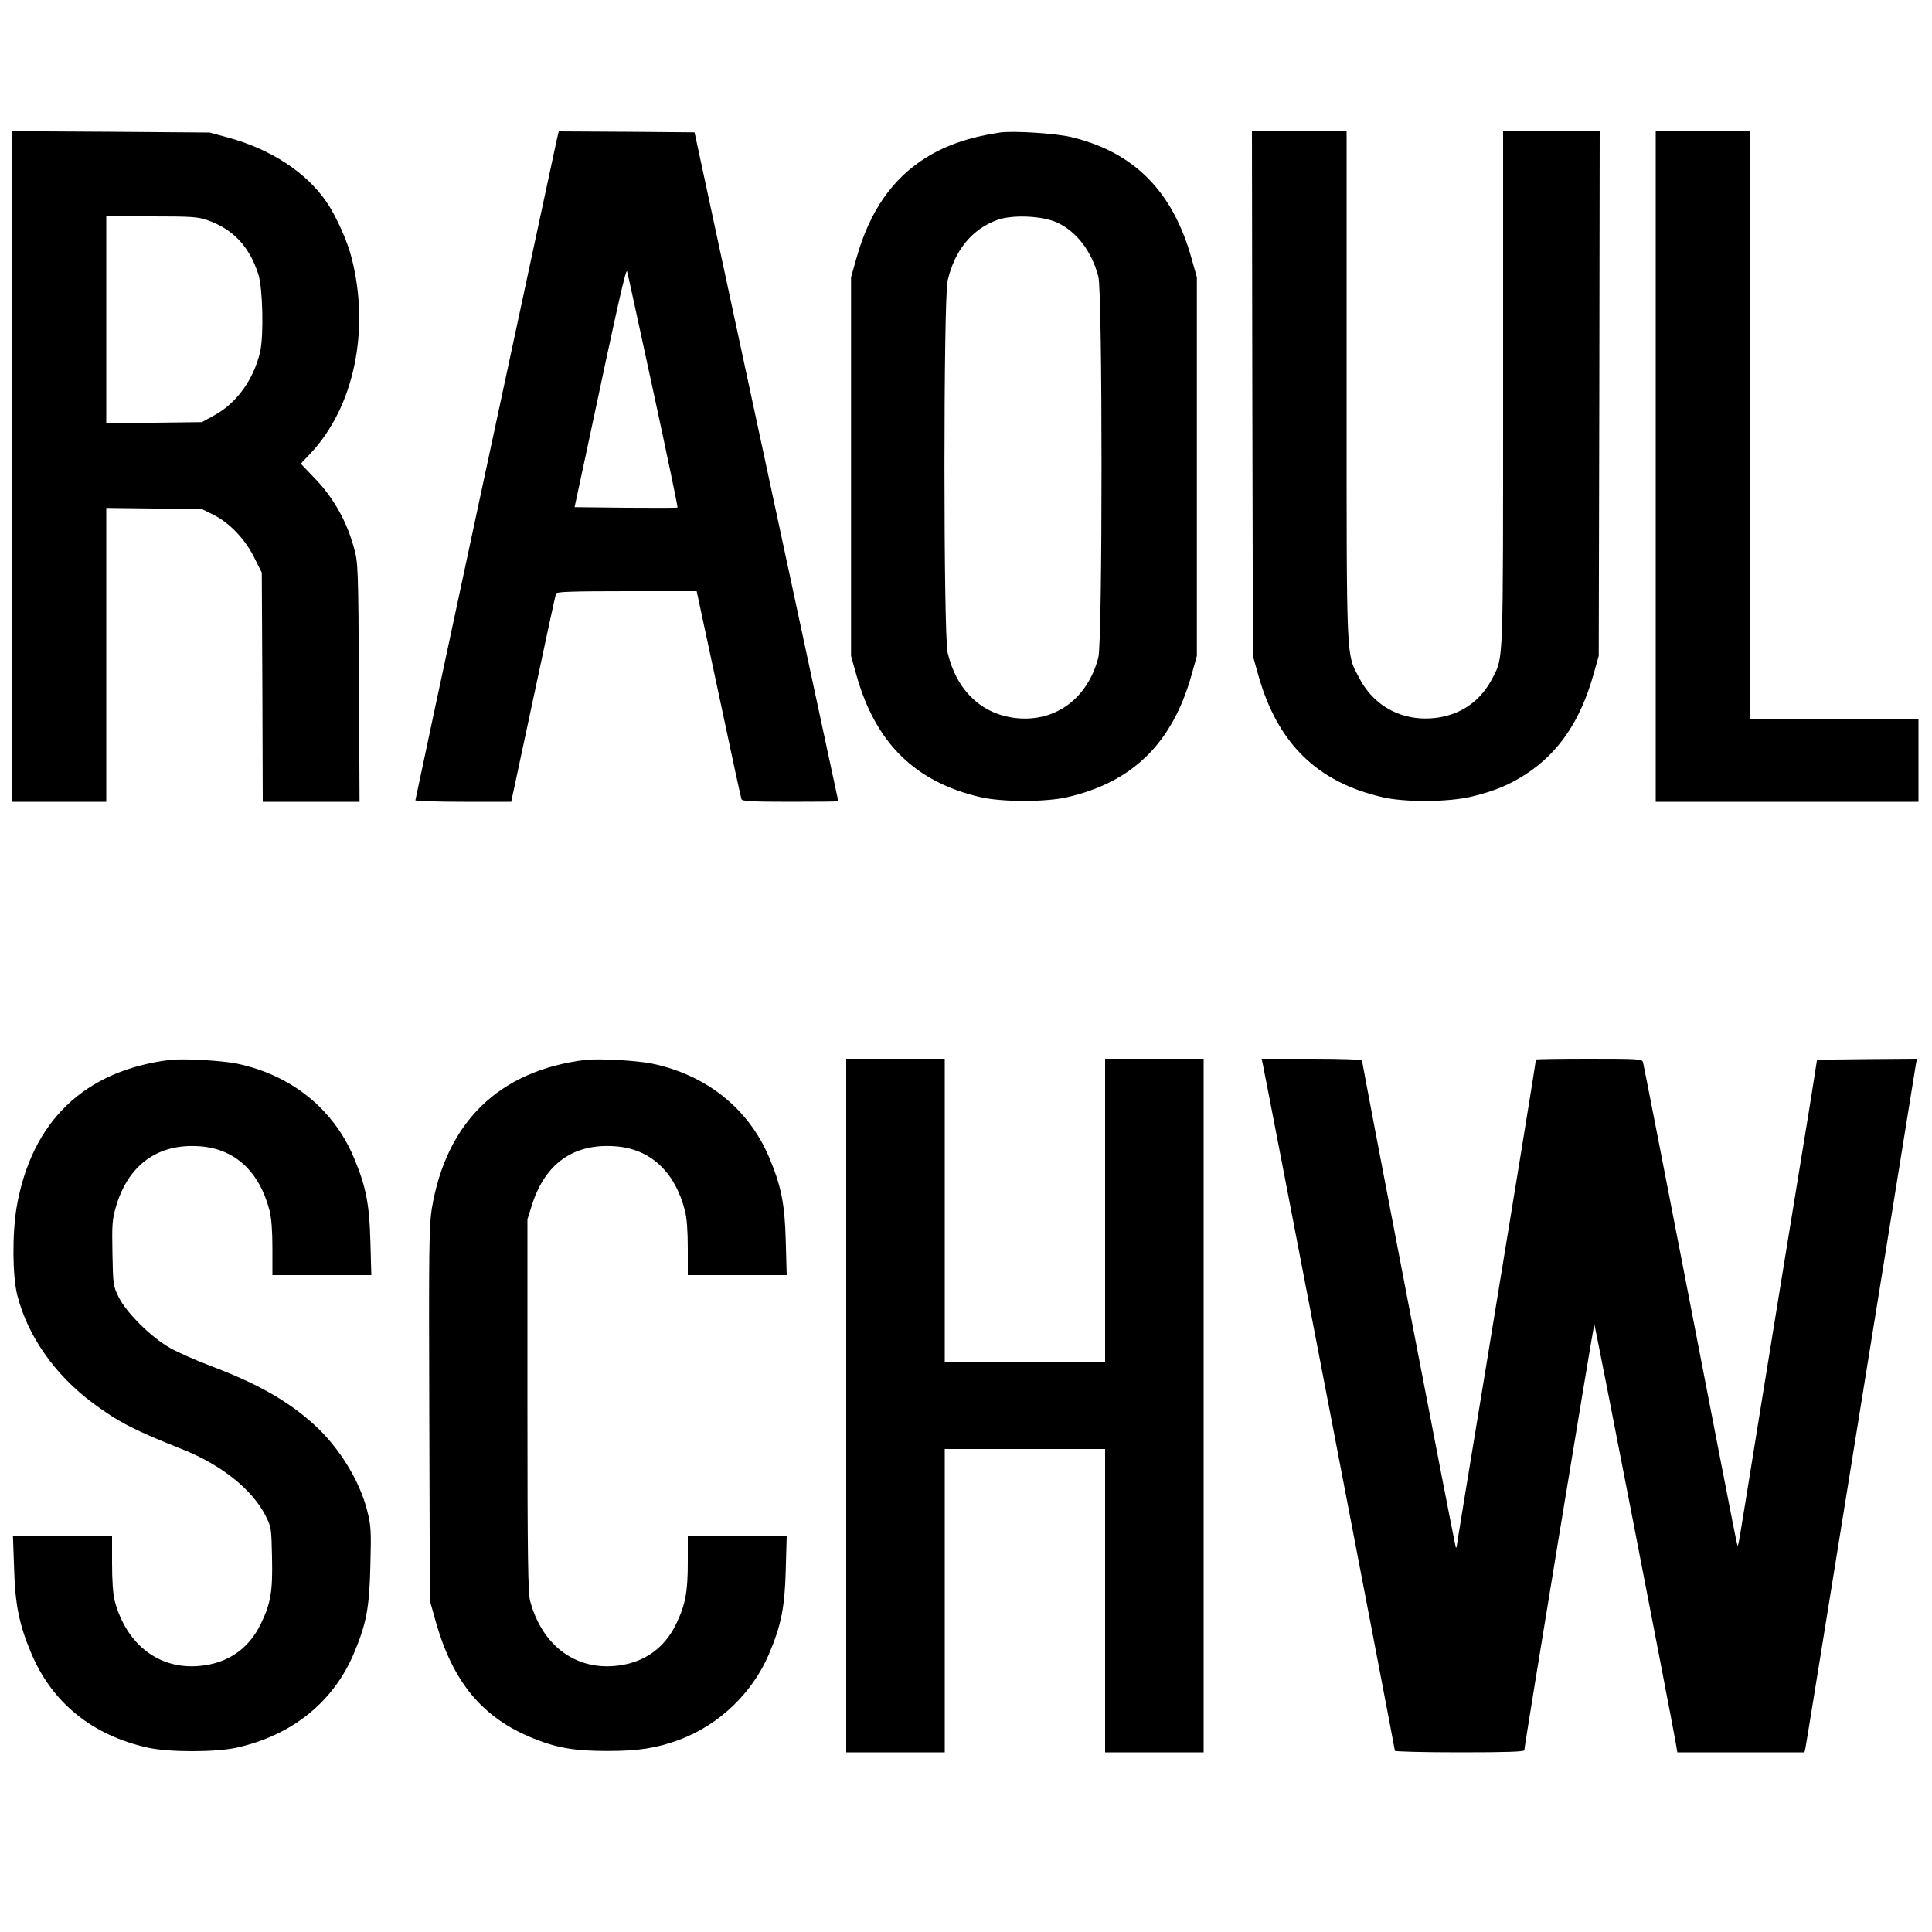 <svg version="1" xmlns="http://www.w3.org/2000/svg" width="1333.333" height="1333.333" viewBox="0 0 1000 1000"><path d="M6 241.4V415h49V262.9l24.8.3 24.7.3 5.9 2.9c8.3 4.1 16.5 12.7 21.2 22.2l3.9 7.8.3 59.3.2 59.3h50.1l-.3-61.8c-.4-59.8-.4-61.9-2.6-69.7-3.6-13.3-10.4-25.5-19.5-35.1l-8-8.4 5-5.3c22.5-23.9 30.9-63.7 21.3-101.2-2.2-8.8-8.1-21.9-13.1-29.1-10.4-15.2-28.8-27.2-50.8-33.2l-9.6-2.6-51.2-.4L6 67.9v173.5zm101.2-127.5c13.3 4.6 21.8 13.5 26.5 28 2.3 7.1 2.9 31.9.9 40.4-3.4 14.3-12.2 26.5-23.9 32.8l-6.2 3.4-24.7.3-24.8.3V112h23.3c20.4 0 24.1.2 28.9 1.9zM288.1 72.7c-7.9 36.6-73.1 340.8-73.1 341.5 0 .4 11.2.8 24.8.8h24.8l11.4-53.3c6.2-29.2 11.5-53.8 11.8-54.5.3-.9 8.6-1.2 36.6-1.2h36.2l11.4 53.2c6.2 29.3 11.5 53.9 11.8 54.5.3 1 6.3 1.3 25.3 1.3 13.7 0 24.9-.1 24.8-.3 0-.1-16.8-78-37.2-173.2l-37.2-173-35.2-.3-35.1-.2-1.1 4.7zM338 201.9c7.2 33.2 12.9 60.6 12.7 60.8-.2.2-12.3.2-26.8.1l-26.5-.3 5.8-27c17.1-80.6 20.8-96.8 21.4-95 .2.5 6.2 28.2 13.4 61.4zM517.5 68.6c-15.4 2.3-27.8 6.5-38.2 13-17.5 10.9-29.2 27.8-36 52l-2.8 9.9v196l2.8 10c9.9 35.1 30.4 55.3 64.2 63.1 11.1 2.6 33.9 2.6 45 0 33.8-7.8 54.3-28 64.2-63.1l2.8-10v-196l-2.8-9.9C607 99 587 78.8 554.7 71c-8-2-30.4-3.4-37.2-2.4zm29.7 46.6c10.1 4.7 17.8 14.8 21.3 27.9 2.2 8.2 2.2 188.8 0 197.2-5.5 21.2-22.1 33.5-42.4 31.4-18-1.9-30.9-14.2-35.6-33.8-2.2-9.5-2.2-183.2 0-192.7 3.7-15.8 12.7-26.7 25.8-31.4 8-2.8 23.2-2.1 30.9 1.4zM648.2 203.7l.3 135.8 2.8 10c9.9 35.1 30.3 55.3 64.2 63.1 11.7 2.8 34.9 2.6 46.7-.4 11.5-2.8 19.1-6 27.6-11.5 16.9-11 28.2-27.6 34.9-51.3l2.8-9.9.3-135.8L828 68h-50v133.3c0 144.5.2 138.4-5.4 149.5-5.6 11-14.7 18-26.4 20.3-17.9 3.4-34.3-4.2-42.5-19.9-7-13.3-6.7-5.4-6.7-151.5V68h-49l.2 135.7zM857 241.5V415h136v-43h-87V68h-49v173.5zM88 548.6c-44.4 5.5-71.7 31.8-79.4 76.3-2.3 13.8-2.2 35.6.4 45.7 5.4 21 19.3 40.9 39 55.6 13.3 9.9 22 14.3 46.5 24 20.1 8 36.1 20.8 43 34.4 2.9 5.7 3 6.5 3.3 21.6.4 17.6-.7 23.9-5.9 34.5-5.8 12-16 19.5-29.2 21.3-22 3.2-40-9.8-46.3-33.3-.9-3.3-1.4-10.6-1.4-19.5V795H6.7l.6 16.7c.5 18.6 2.6 29.1 8.7 43.6 10.8 26 31.7 42.9 60.6 49.3 10.9 2.4 34.9 2.4 45.8 0 28.5-6.3 49.9-23.4 60.6-48.4 6.6-15.6 8.2-23.8 8.7-45.8.5-18 .3-20.9-1.6-28.3-3.9-15.7-14.6-33-27.5-44.7-13.4-12.2-29.4-21.3-53.6-30.4-7.4-2.8-16.9-7-21-9.3-9.7-5.5-22.4-18-26.5-26.2-2.9-5.8-3-6.4-3.3-22.8-.3-15.1-.1-17.6 1.9-24.4 6.4-21.5 21.7-32.5 43.1-31 18.2 1.2 31 12.9 36.3 33.2 1 3.9 1.5 10.5 1.5 19.7V660h51.2l-.5-17.8c-.5-19.3-2.4-28.5-8.7-43.4-10.7-25.1-32.5-42.5-60.5-48.3-8-1.6-27.8-2.7-34.5-1.9zM303 548.6c-44.6 5.5-72 32.1-79.5 77-1.4 8.8-1.6 20.6-1.3 106.4l.3 96.5 2.7 9.6c8.9 32.4 24.5 51.3 51.4 61.9 12 4.8 21.2 6.3 37.9 6.3 16.2 0 25.5-1.5 37.4-5.9 20.4-7.7 37.5-24.1 46.1-44.2 6.3-14.9 8.2-24.1 8.7-43.5l.5-17.7H356v13.8c0 15.4-1.3 22-6.1 31.9-5.8 12-16 19.5-29.2 21.3-22 3.2-40-9.8-46.3-33.3-1.1-4.2-1.4-23-1.4-101.4v-96.2l2.4-7.6c6.8-21.3 21.5-31.7 42.8-30.2 18.2 1.2 31 12.9 36.3 33.2 1 3.9 1.5 10.5 1.5 19.7V660h51.2l-.5-17.8c-.5-19.3-2.4-28.5-8.7-43.4-10.7-25.1-32.5-42.5-60.6-48.3-7.9-1.6-27.7-2.7-34.4-1.9zM438 727.5V907h51V750h83v157h51V548h-51v157h-83V548h-51v179.5zM653.5 550.2c.9 3.7 68.5 355.1 68.5 356 0 .4 15.1.8 33.5.8 23.7 0 33.5-.3 33.5-1.1 0-2.4 35.8-220 36.2-220.5.3-.2 39 198.8 42.1 216.4l.9 5.2H934l.5-2.2c.3-1.3 13.1-80.6 28.5-176.3 15.4-95.7 28.3-175.5 28.6-177.3l.6-3.2-25.8.2-25.9.3-3.7 23.5c-2.1 12.9-9.4 57.9-16.3 100-6.8 42.1-14.3 88-16.5 102-2.2 13.9-4.2 25.6-4.4 25.8-.5.5 1.3 9.5-25.6-129.3-12.7-65.5-23.3-119.8-23.6-120.8-.5-1.6-2.7-1.7-28-1.7-15.1 0-27.4.2-27.4.4 0 1-11.8 73.5-25.5 157C761 757 754 799.7 754 800.3c0 .6-.2.8-.5.6-.4-.5-48.5-250.1-48.5-252 0-.5-11.1-.9-26-.9h-26l.5 2.2z"/></svg>